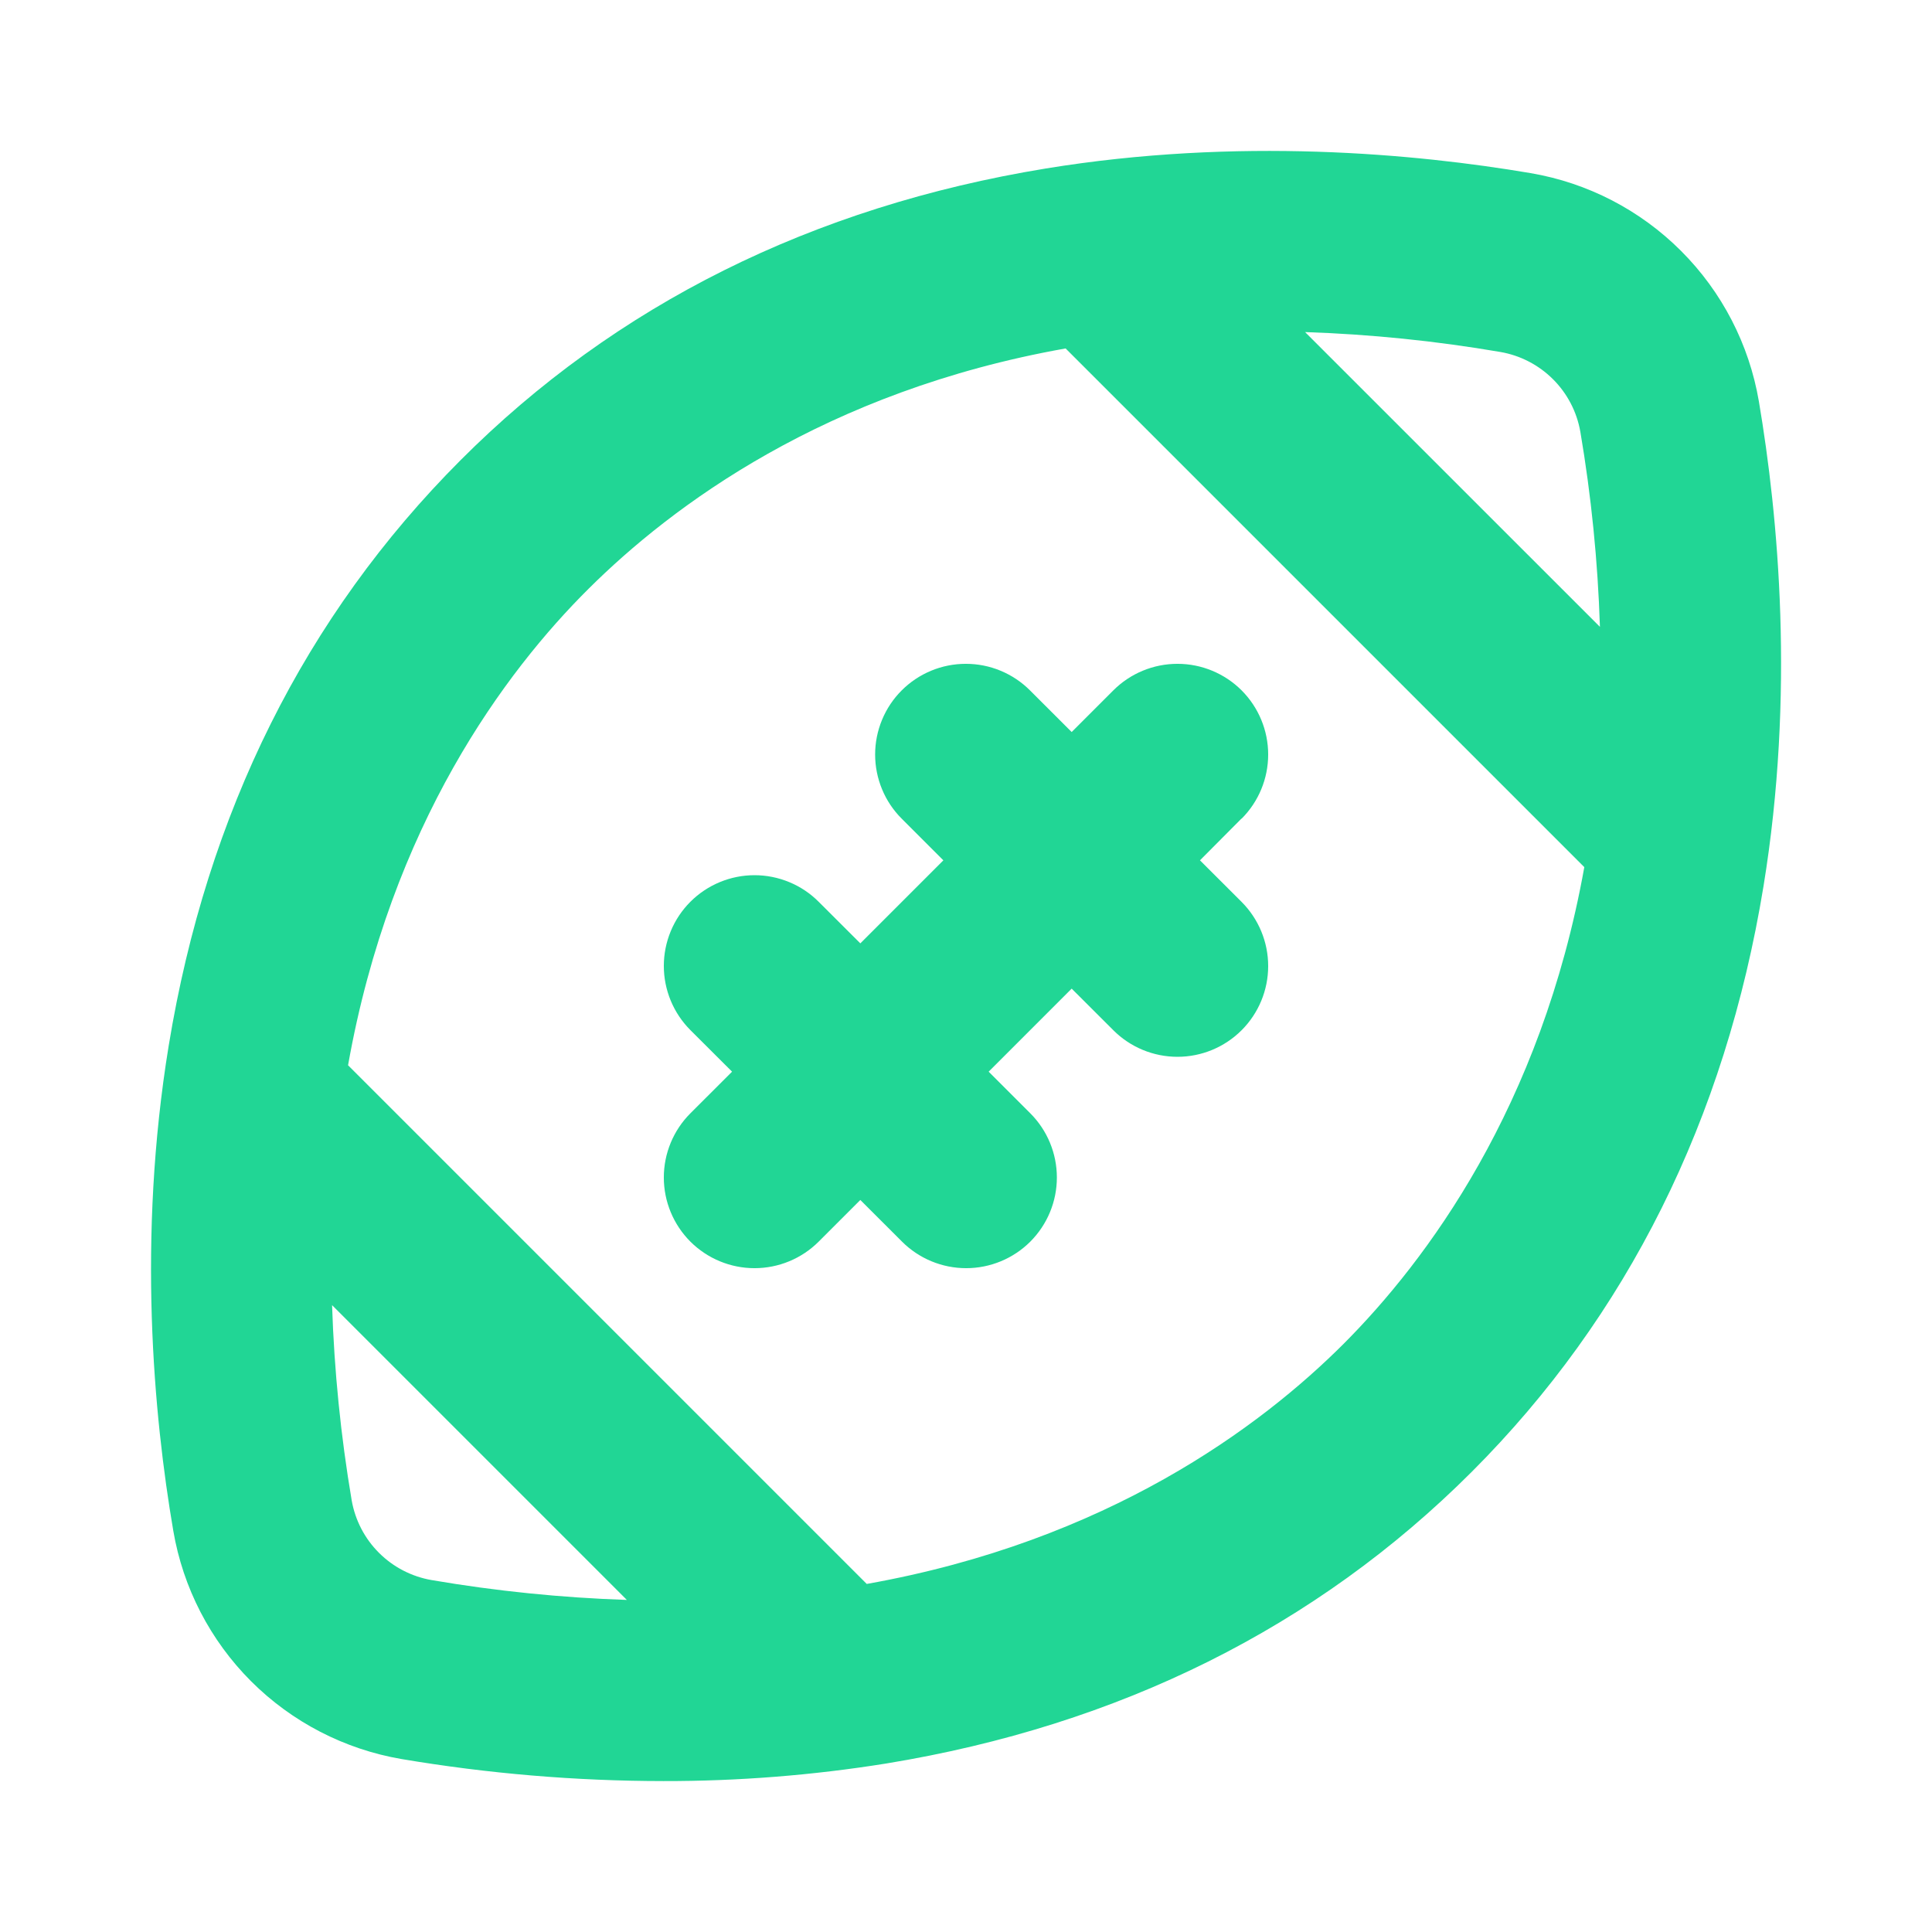 <?xml version="1.0" encoding="UTF-8"?> <svg xmlns="http://www.w3.org/2000/svg" width="59" height="59" viewBox="0 0 59 59" fill="none"><g id="ph:football-bold"><path id="Vector" d="M53.713 12.256C53.416 10.516 52.586 8.911 51.337 7.663C50.089 6.414 48.484 5.584 46.744 5.287C43.231 4.692 37.813 4.185 31.934 5.146C24.812 6.313 18.797 9.309 14.059 14.059C9.32 18.808 6.317 24.817 5.151 31.938C4.19 37.818 4.69 43.231 5.292 46.748C5.589 48.489 6.419 50.093 7.667 51.342C8.916 52.59 10.521 53.42 12.261 53.718C14.903 54.164 17.578 54.389 20.258 54.391C22.538 54.395 24.815 54.215 27.066 53.854C34.188 52.687 40.203 49.691 44.946 44.946C49.689 40.201 52.688 34.188 53.854 27.066C54.815 21.187 54.308 15.769 53.713 12.256ZM48.26 13.178C48.595 15.15 48.795 17.143 48.859 19.143L39.855 10.141C41.855 10.208 43.847 10.411 45.82 10.749C46.427 10.854 46.987 11.144 47.424 11.579C47.861 12.014 48.153 12.573 48.26 13.181V13.178ZM10.74 45.819C10.406 43.848 10.206 41.856 10.141 39.857L19.143 48.859C17.144 48.792 15.152 48.59 13.181 48.253C12.573 48.148 12.012 47.858 11.575 47.422C11.138 46.987 10.847 46.427 10.74 45.819ZM41.035 41.035C38.5 43.57 33.819 47.064 26.469 48.371L10.629 32.531C11.936 25.181 15.441 20.496 17.977 17.977C20.512 15.457 25.19 11.947 32.542 10.641L48.382 26.481C47.064 33.819 43.559 38.504 41.035 41.035ZM37.91 25.001L36.645 26.273L37.917 27.543C38.436 28.063 38.728 28.767 38.728 29.502C38.728 30.237 38.436 30.942 37.917 31.461C37.397 31.981 36.693 32.273 35.958 32.273C35.223 32.273 34.518 31.981 33.999 31.461L32.727 30.191L30.192 32.727L31.464 33.999C31.983 34.518 32.275 35.223 32.275 35.958C32.275 36.693 31.983 37.397 31.464 37.917C30.944 38.436 30.239 38.728 29.505 38.728C28.77 38.728 28.065 38.436 27.546 37.917L26.273 36.645L25.001 37.917C24.482 38.436 23.777 38.728 23.042 38.728C22.308 38.728 21.603 38.436 21.083 37.917C20.564 37.397 20.272 36.693 20.272 35.958C20.272 35.223 20.564 34.518 21.083 33.999L22.356 32.727L21.083 31.457C20.826 31.199 20.622 30.894 20.483 30.558C20.344 30.222 20.272 29.861 20.272 29.498C20.272 29.134 20.344 28.774 20.483 28.438C20.622 28.101 20.826 27.796 21.083 27.539C21.341 27.281 21.646 27.077 21.982 26.938C22.318 26.799 22.678 26.727 23.042 26.727C23.406 26.727 23.766 26.799 24.102 26.938C24.439 27.077 24.744 27.281 25.001 27.539L26.273 28.809L28.809 26.273L27.537 25.001C27.279 24.744 27.075 24.439 26.936 24.102C26.797 23.766 26.725 23.406 26.725 23.042C26.725 22.678 26.797 22.318 26.936 21.982C27.075 21.646 27.279 21.34 27.537 21.083C27.794 20.826 28.099 20.622 28.435 20.483C28.771 20.343 29.132 20.272 29.495 20.272C29.859 20.272 30.22 20.343 30.556 20.483C30.892 20.622 31.197 20.826 31.454 21.083L32.727 22.355L33.999 21.083C34.518 20.564 35.223 20.272 35.958 20.272C36.693 20.272 37.397 20.564 37.917 21.083C38.436 21.603 38.728 22.308 38.728 23.042C38.728 23.777 38.436 24.482 37.917 25.001H37.91Z" fill="#21D695"></path></g></svg> 